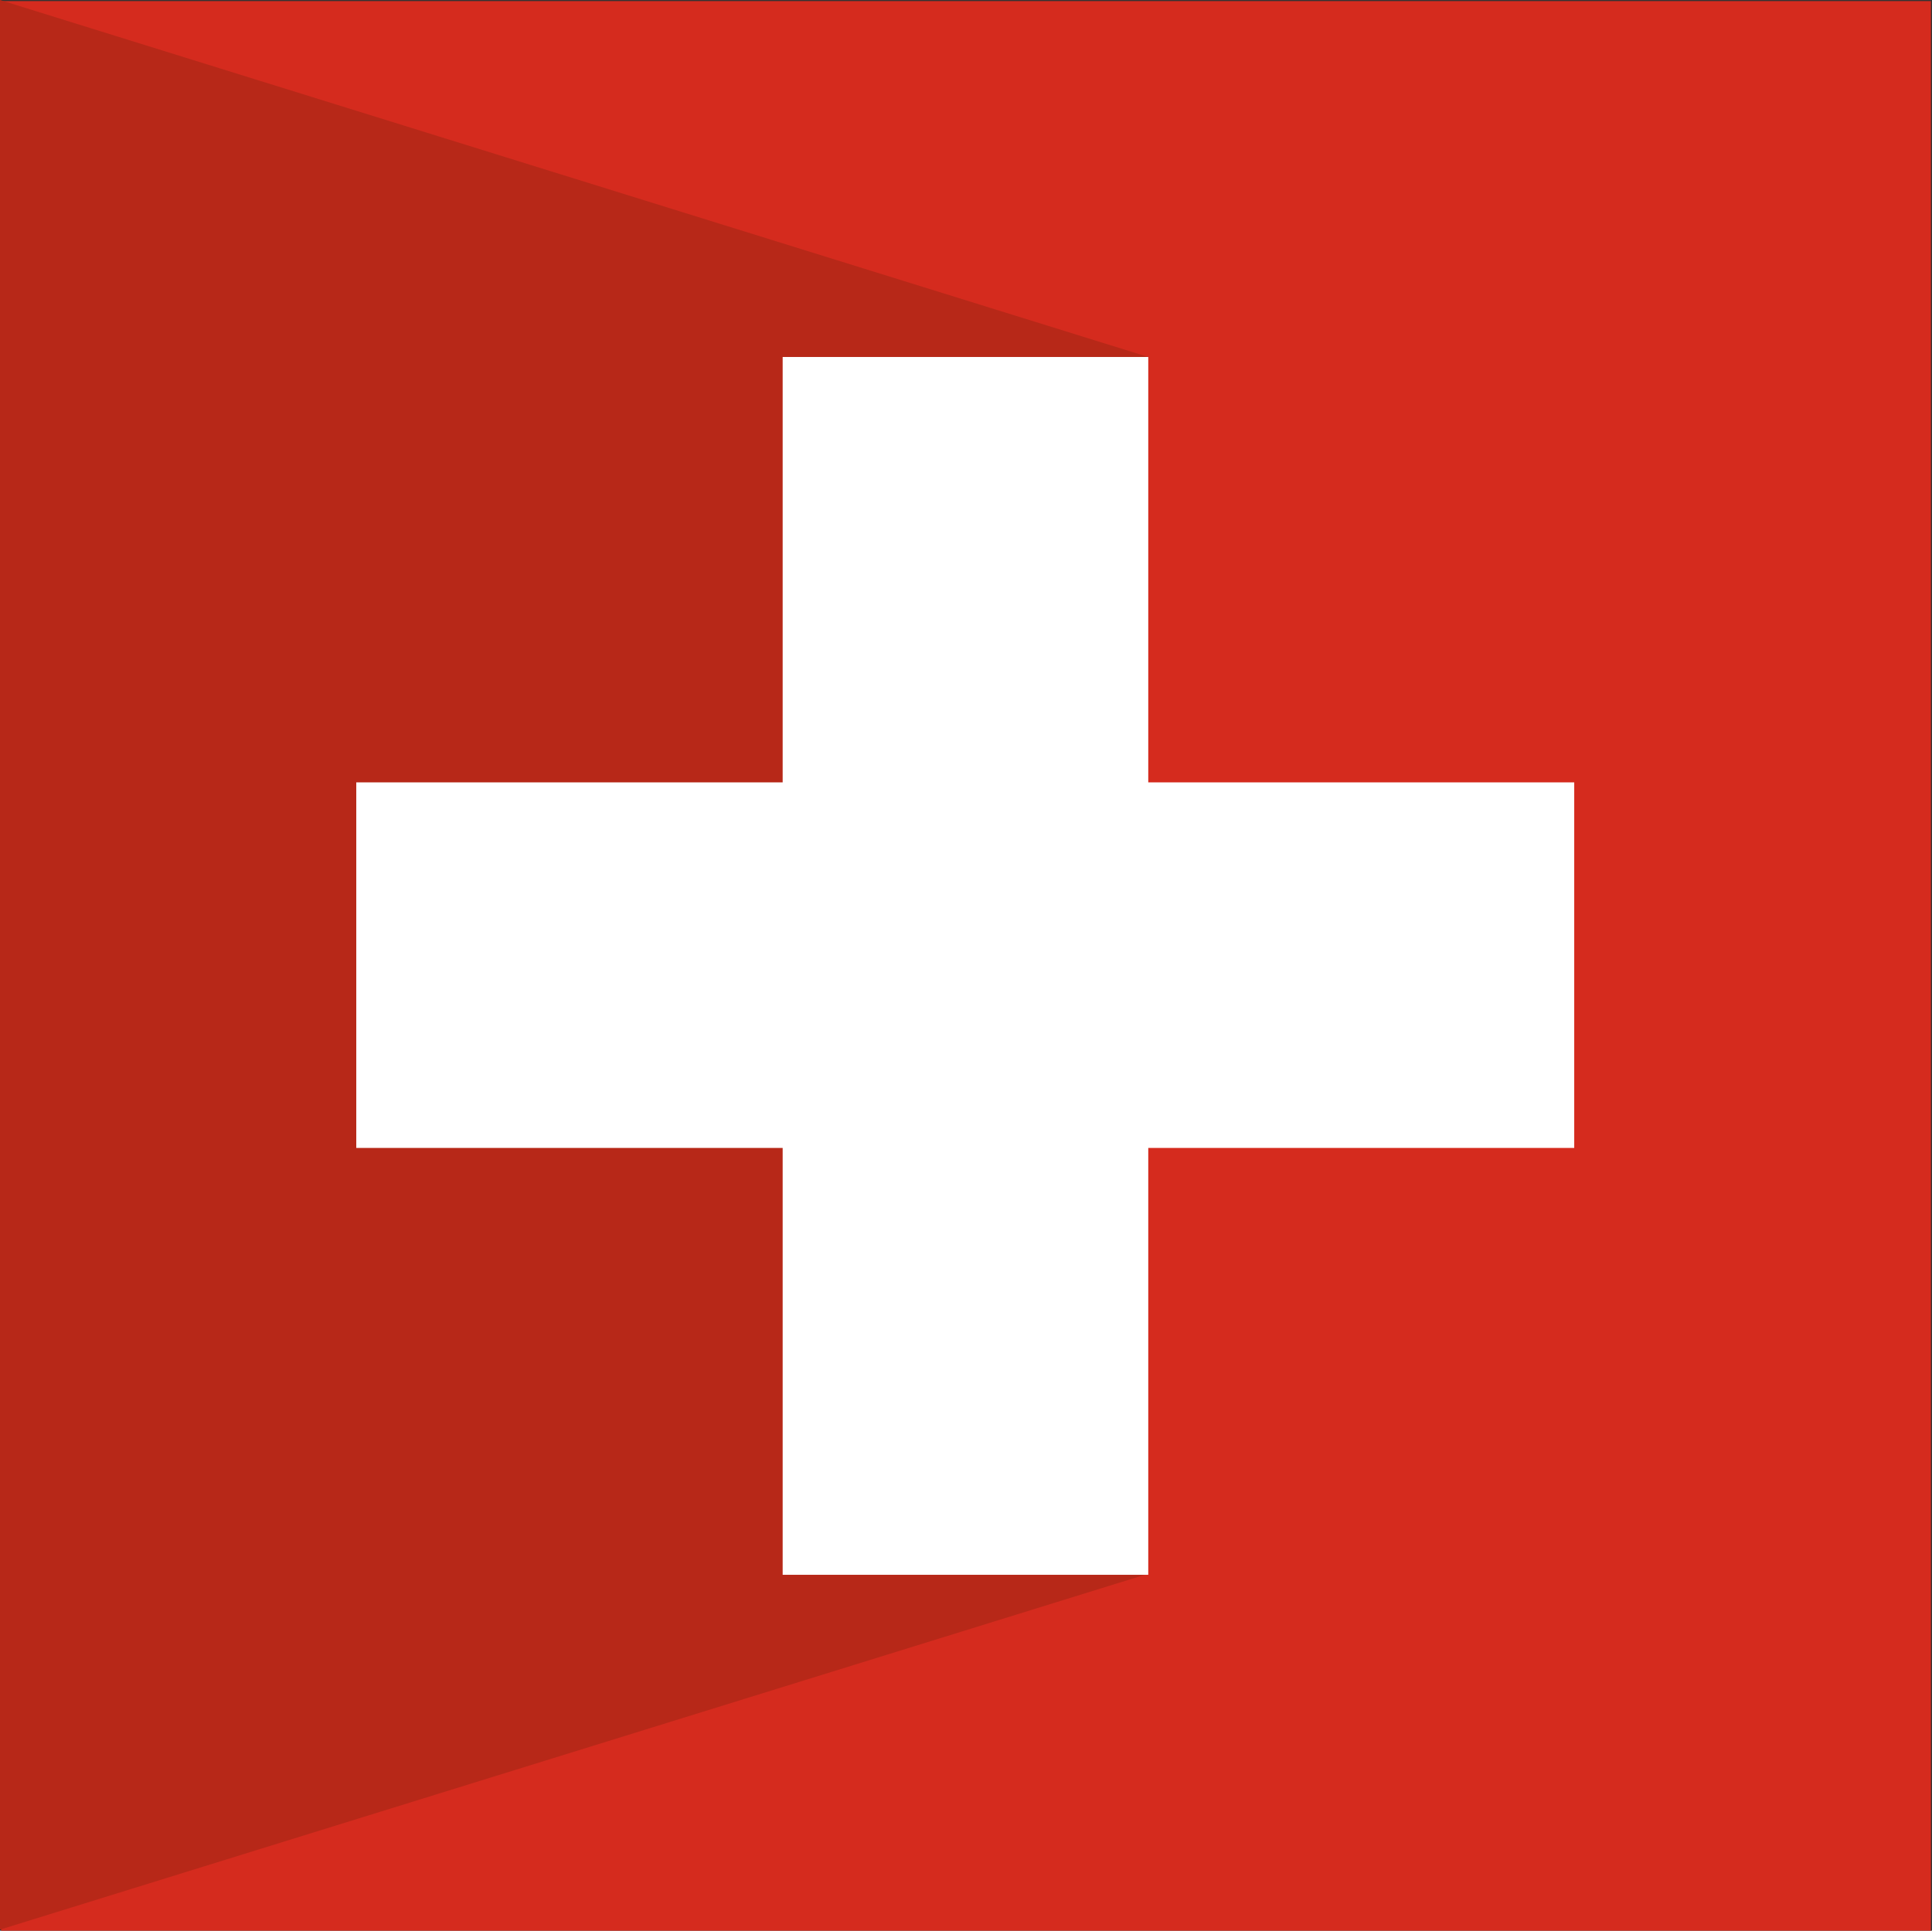 <?xml version="1.0" encoding="utf-8"?>
<!-- Generator: Adobe Illustrator 27.2.0, SVG Export Plug-In . SVG Version: 6.00 Build 0)  -->
<svg version="1.1" id="Calque_1" xmlns="http://www.w3.org/2000/svg" xmlns:xlink="http://www.w3.org/1999/xlink" x="0px" y="0px"
	 viewBox="0 0 180.2 180.1" style="enable-background:new 0 0 180.2 180.1;" xml:space="preserve">
<rect x="0" y="0" width="180.2" height="180.1" fill="#333333" stroke="none"/>
<style type="text/css">
	.st0{fill:#D52B1E;}
	.st1{fill:#B72818;}
	.st2{fill:#FFFFFF;}
</style>
<rect x="0.1" y="0.1" class="st0" width="180" height="180"/>
<polygon class="st1" points="107.1,146.8 0,180 0,0 107.1,33.3 "/>
<rect x="73" y="33.3" class="st2" width="34.1" height="113.6"/>
<rect x="73" y="33.3" transform="matrix(-1.836970e-16 1 -1 -1.836970e-16 180.13 -1.851852e-02)" class="st2" width="34.1" height="113.6"/>
</svg>
